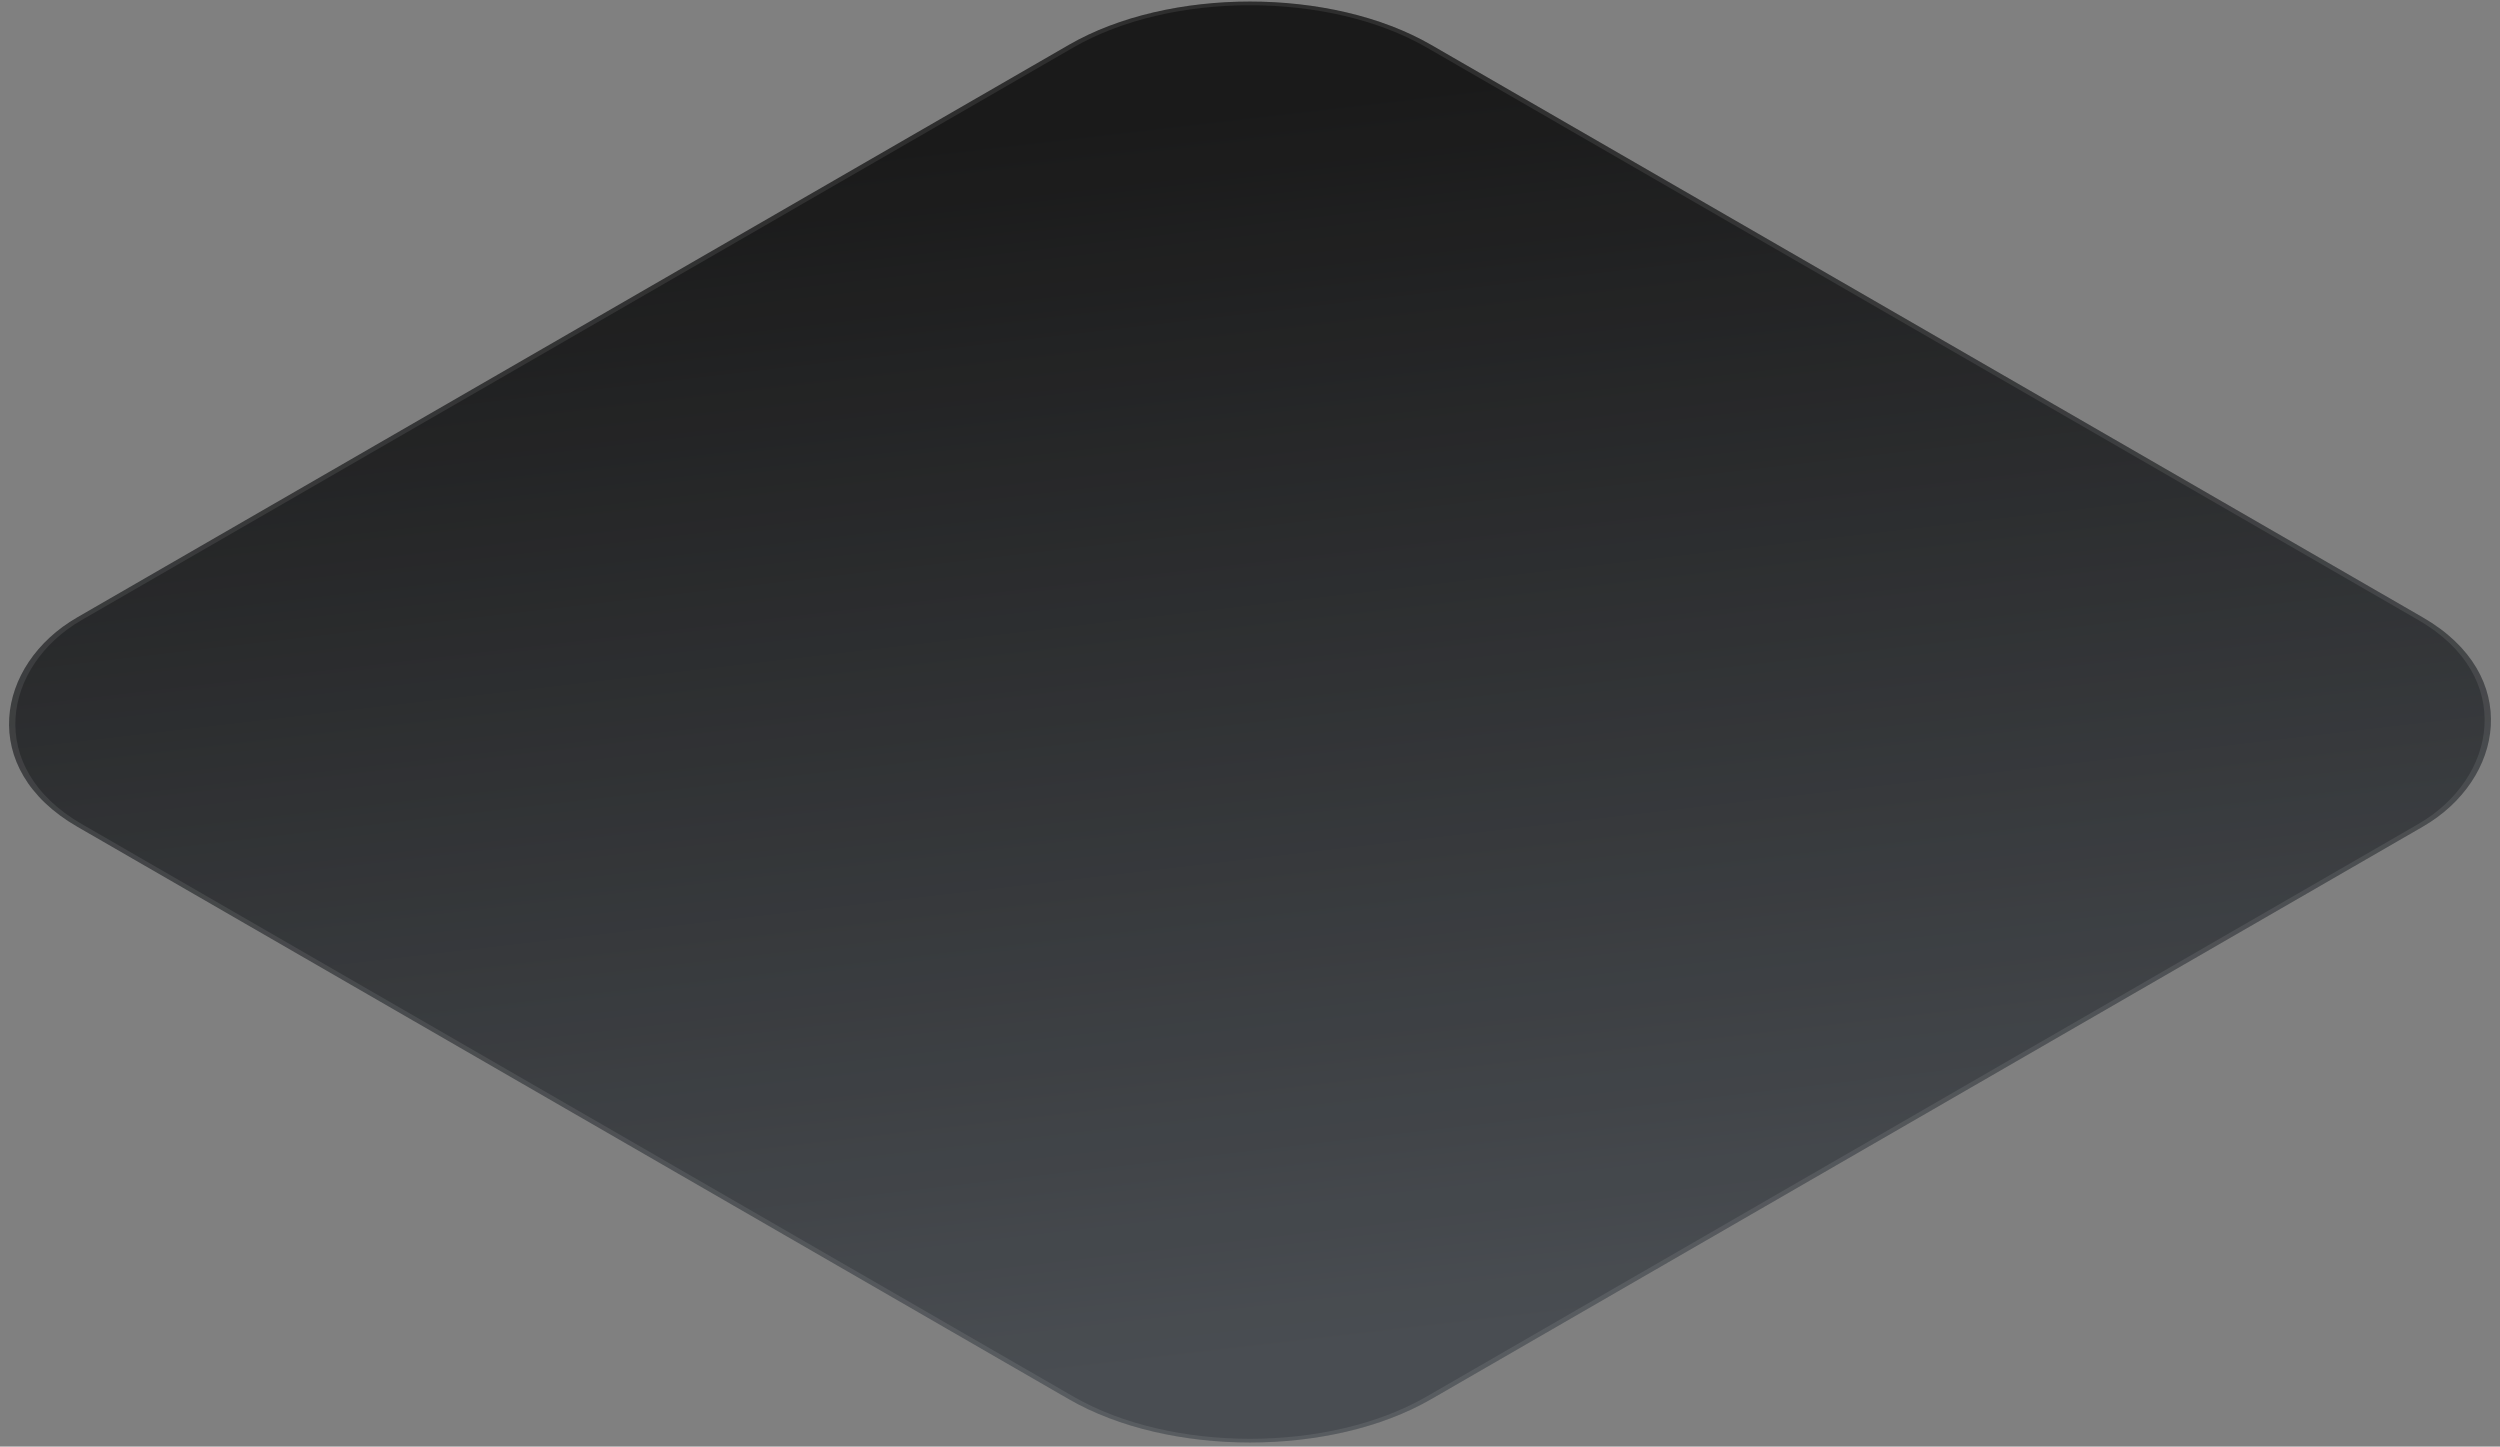 <svg width="356" height="206" viewBox="0 0 356 206" fill="none" xmlns="http://www.w3.org/2000/svg">
<rect x="0" y="0" width="356" height="206" fill="#808080" stroke="none"/>
<g opacity="0.8">
<rect width="222.646" height="222.646" rx="29.791" transform="matrix(0.866 0.5 -0.866 0.5 178 -8.506)" fill="url(#paint0_linear_2020_3201)"/>
<rect y="0.372" width="221.901" height="221.901" rx="29.418" transform="matrix(0.866 0.5 -0.866 0.5 178.322 -8.32)" stroke="url(#paint1_linear_2020_3201)" stroke-opacity="0.1" stroke-width="0.745"/>
</g>
<defs>
<linearGradient id="paint0_linear_2020_3201" x1="54.339" y1="-21.608" x2="259.309" y2="114.727" gradientUnits="userSpaceOnUse">
<stop/>
<stop offset="1" stop-color="#3B4046"/>
</linearGradient>
<linearGradient id="paint1_linear_2020_3201" x1="111.323" y1="0" x2="111.323" y2="222.646" gradientUnits="userSpaceOnUse">
<stop stop-color="white"/>
<stop offset="1" stop-color="white"/>
</linearGradient>
</defs>
</svg>

